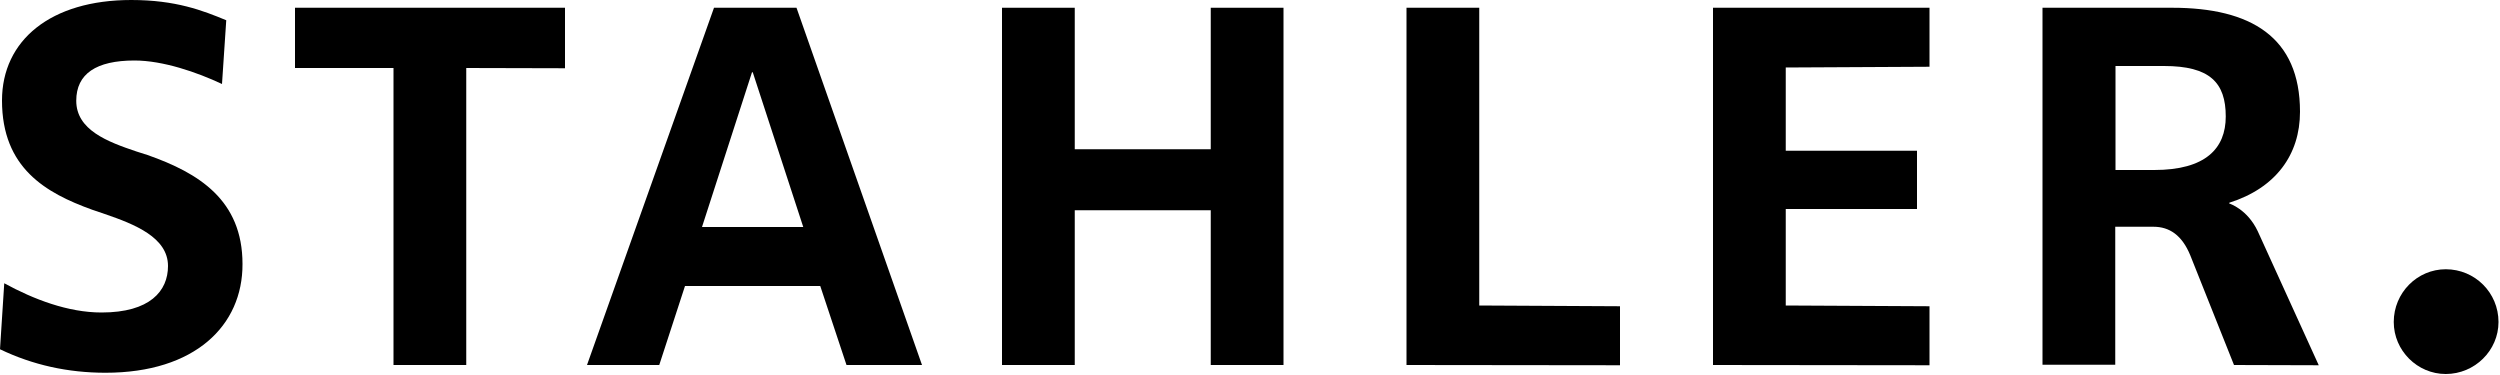 <svg width="160" height="24" viewBox="0 0 160 24" fill="none" xmlns="http://www.w3.org/2000/svg">
<g clip-path="url(#clip0_4_2)">
<path d="M6.752 23.856C4.352 23.856 2.096 23.36 0 22.352L0.272 18.128C2.144 19.152 4.352 20 6.496 20C9.6 20 10.752 18.624 10.752 17.024C10.752 15.2 8.624 14.352 6.704 13.696L5.904 13.424C2.928 12.352 0.128 10.752 0.128 6.432C0.128 2.576 3.248 0 8.4 0C11.248 0 12.976 0.672 14.48 1.296L14.208 5.376C12.608 4.624 10.432 3.872 8.608 3.872C6.16 3.872 4.88 4.72 4.88 6.448C4.88 8.32 6.88 9.072 8.736 9.696L9.44 9.92C12.72 11.072 15.52 12.8 15.52 16.896C15.536 20.832 12.48 23.856 6.752 23.856Z" fill="black"/>
<path d="M29.84 4.352V23.36H25.184V4.352H18.88V0.496H36.16V4.368L29.84 4.352Z" fill="black"/>
<path d="M54.176 23.36L52.496 18.304H43.84L42.192 23.36H37.568L45.696 0.496H50.976L59.008 23.36H54.176ZM48.176 4.624H48.128L44.928 14.528H51.408L48.176 4.624Z" fill="black"/>
<path d="M77.488 23.36V13.456H68.784V23.36H64.128V0.496H68.784V9.552H77.488V0.496H82.144V23.36H77.488Z" fill="black"/>
<path d="M90.016 23.36V0.496H94.672V19.552L103.68 19.6V23.376L90.016 23.36Z" fill="black"/>
<path d="M109.632 23.36V0.496H123.488V4.272L114.288 4.32V9.648H122.688V13.376H114.288V19.552L123.488 19.6V23.376L109.632 23.36Z" fill="black"/>
<path d="M142.976 23.36L140.176 16.336C139.648 15.056 138.848 14.512 137.824 14.512H135.376V23.344H130.72V0.496H139.024C144.048 0.496 147.2 2.368 147.2 7.152C147.2 9.904 145.648 12.032 142.672 12.976V13.024C142.672 13.024 143.824 13.376 144.496 14.8L148.4 23.376L142.976 23.36ZM138.496 4.224H135.392V10.88H137.872C141.152 10.88 142.448 9.504 142.448 7.456C142.448 5.28 141.424 4.224 138.496 4.224Z" fill="black"/>
<path d="M156.528 23.936C154.704 23.936 153.2 22.432 153.2 20.608C153.2 18.736 154.704 17.232 156.528 17.232C158.4 17.232 159.904 18.736 159.904 20.608C159.904 22.432 158.384 23.936 156.528 23.936Z" fill="black"/>
</g>
<defs>
<clipPath id="clip0_4_2">
<rect width="160" height="24" fill="white"/>
</clipPath>
</defs>
</svg>
